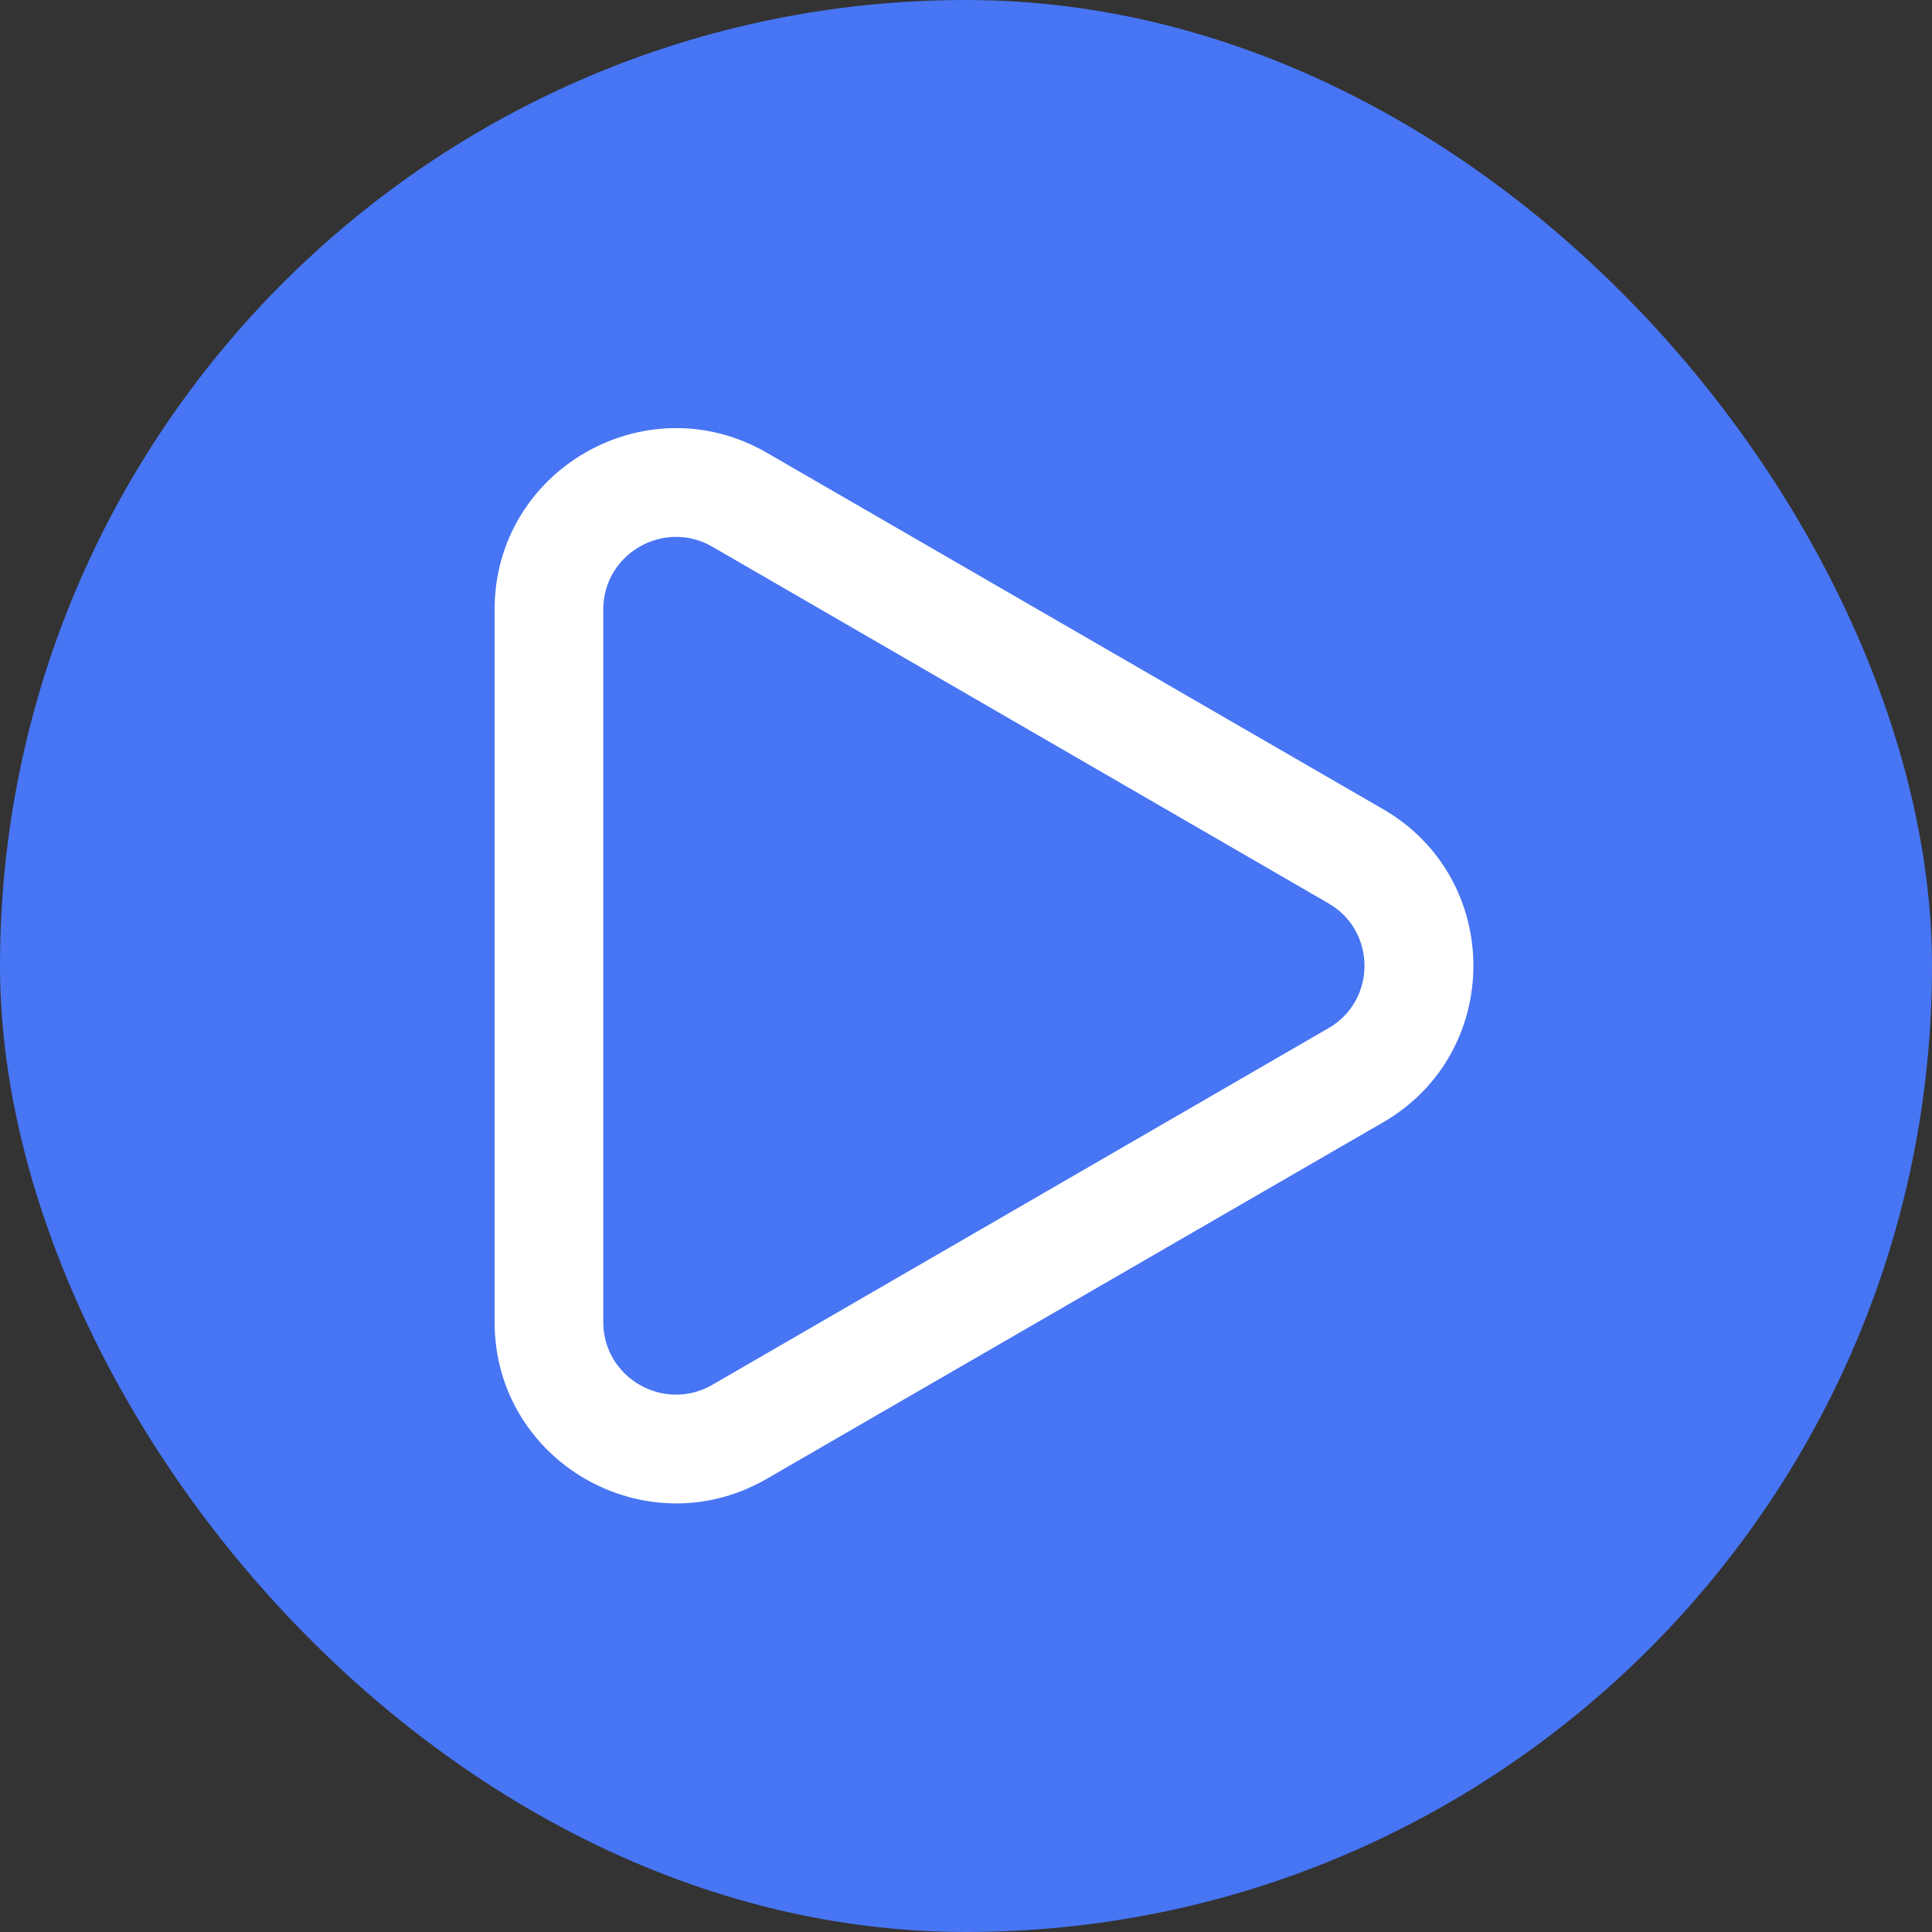 <?xml version="1.0" encoding="UTF-8"?> <svg xmlns="http://www.w3.org/2000/svg" xmlns:xlink="http://www.w3.org/1999/xlink" width="40" height="40" viewBox="0 0 40 40" fill="none"><rect x="0" y="0" width="40" height="40" fill="#333333" stroke="none"/><desc> Created with Pixso. </desc><defs><clipPath id="clip2_6414"><rect id="binoculars" width="24" height="24" transform="translate(8 8)" fill="white" fill-opacity="0"></rect></clipPath></defs><rect id="Frame 725" rx="20" width="40" height="40" fill="#4775F3" fill-opacity="1"></rect><g clip-path="url(#clip2_6414)"><path id="icon" d="M27.5 18.7L14.75 11.32C13.75 10.74 12.49 11.46 12.49 12.62L12.49 27.37C12.49 28.53 13.75 29.25 14.75 28.67L27.5 21.29C28.5 20.72 28.5 19.27 27.5 18.7ZM28.63 23.24C31.13 21.8 31.13 18.19 28.63 16.75L15.87 9.37C13.37 7.93 10.24 9.73 10.24 12.62L10.24 27.37C10.24 30.26 13.37 32.06 15.87 30.62L28.63 23.24Z" fill="#FFFFFF" fill-opacity="1" fill-rule="evenodd"></path></g></svg> 